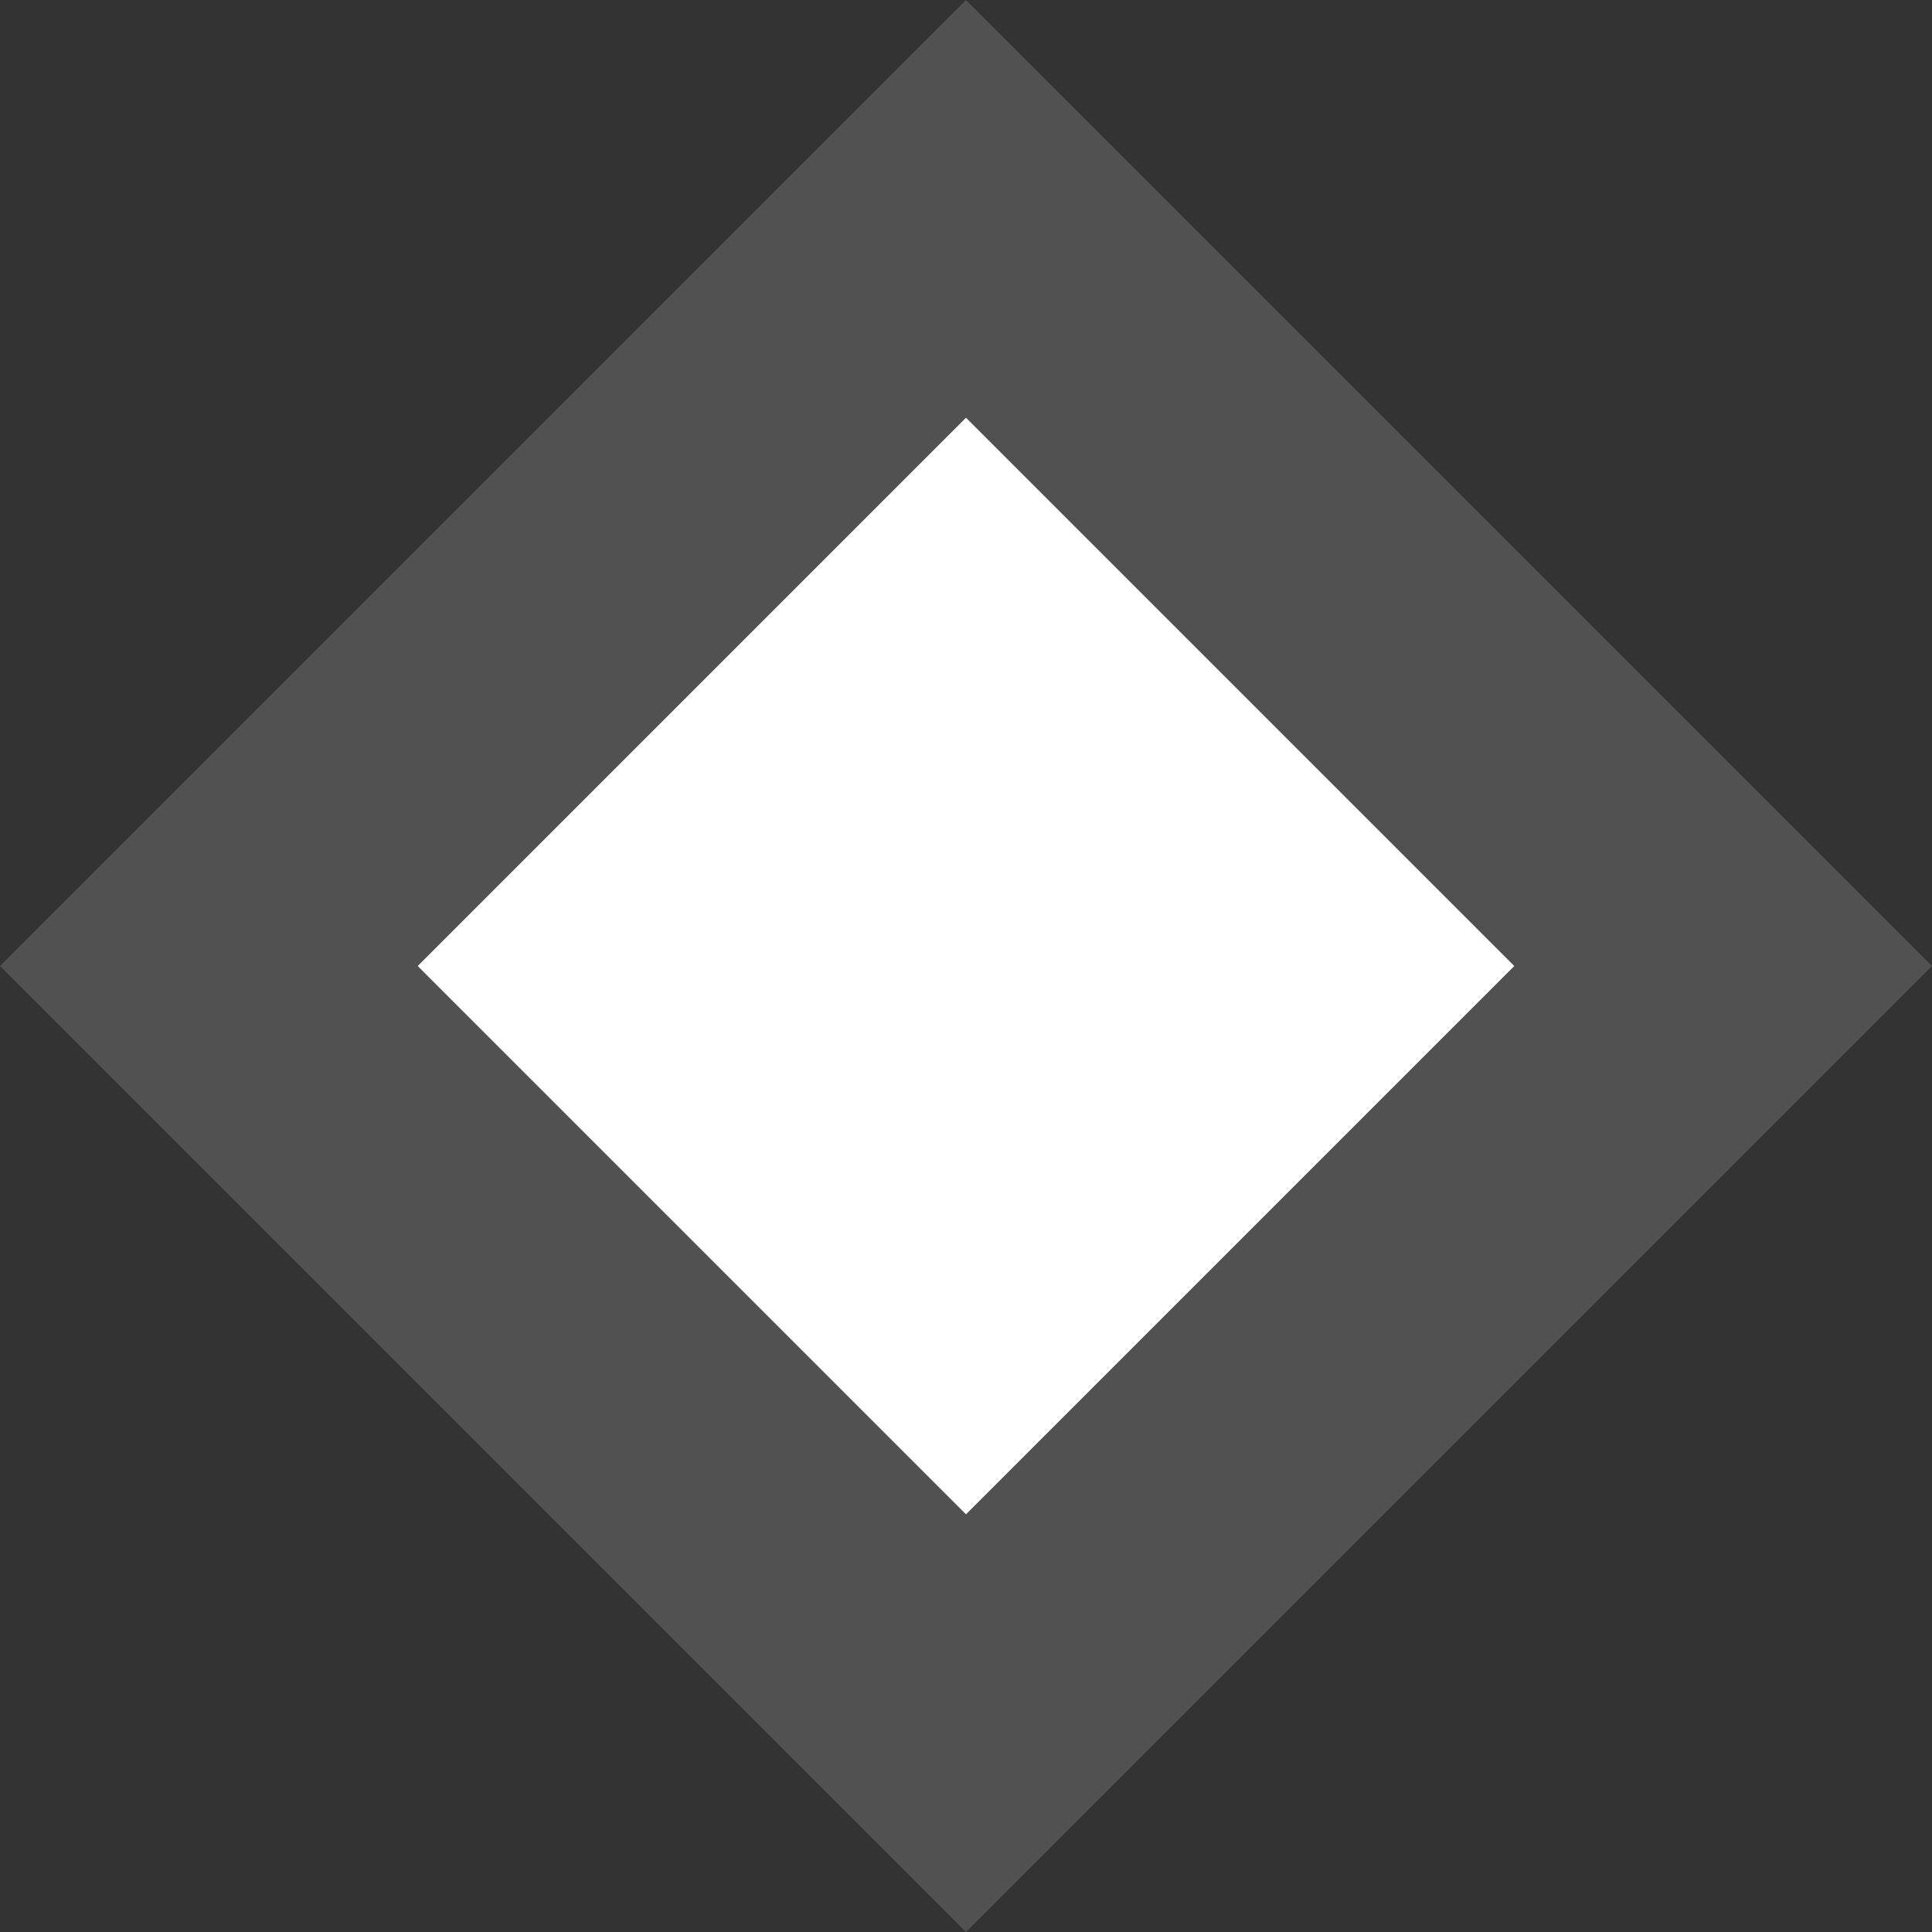 <?xml version="1.0" encoding="UTF-8"?> <svg xmlns="http://www.w3.org/2000/svg" width="45" height="45" viewBox="0 0 45 45" fill="none"><rect x="0" y="0" width="45" height="45" fill="#333333" stroke="none"/><rect x="22.5" width="31.82" height="31.82" transform="rotate(45 22.5 0)" fill="white" fill-opacity="0.15"></rect><rect x="22.5" y="9.73" width="18.06" height="18.06" transform="rotate(45 22.5 9.73)" fill="white"></rect></svg> 